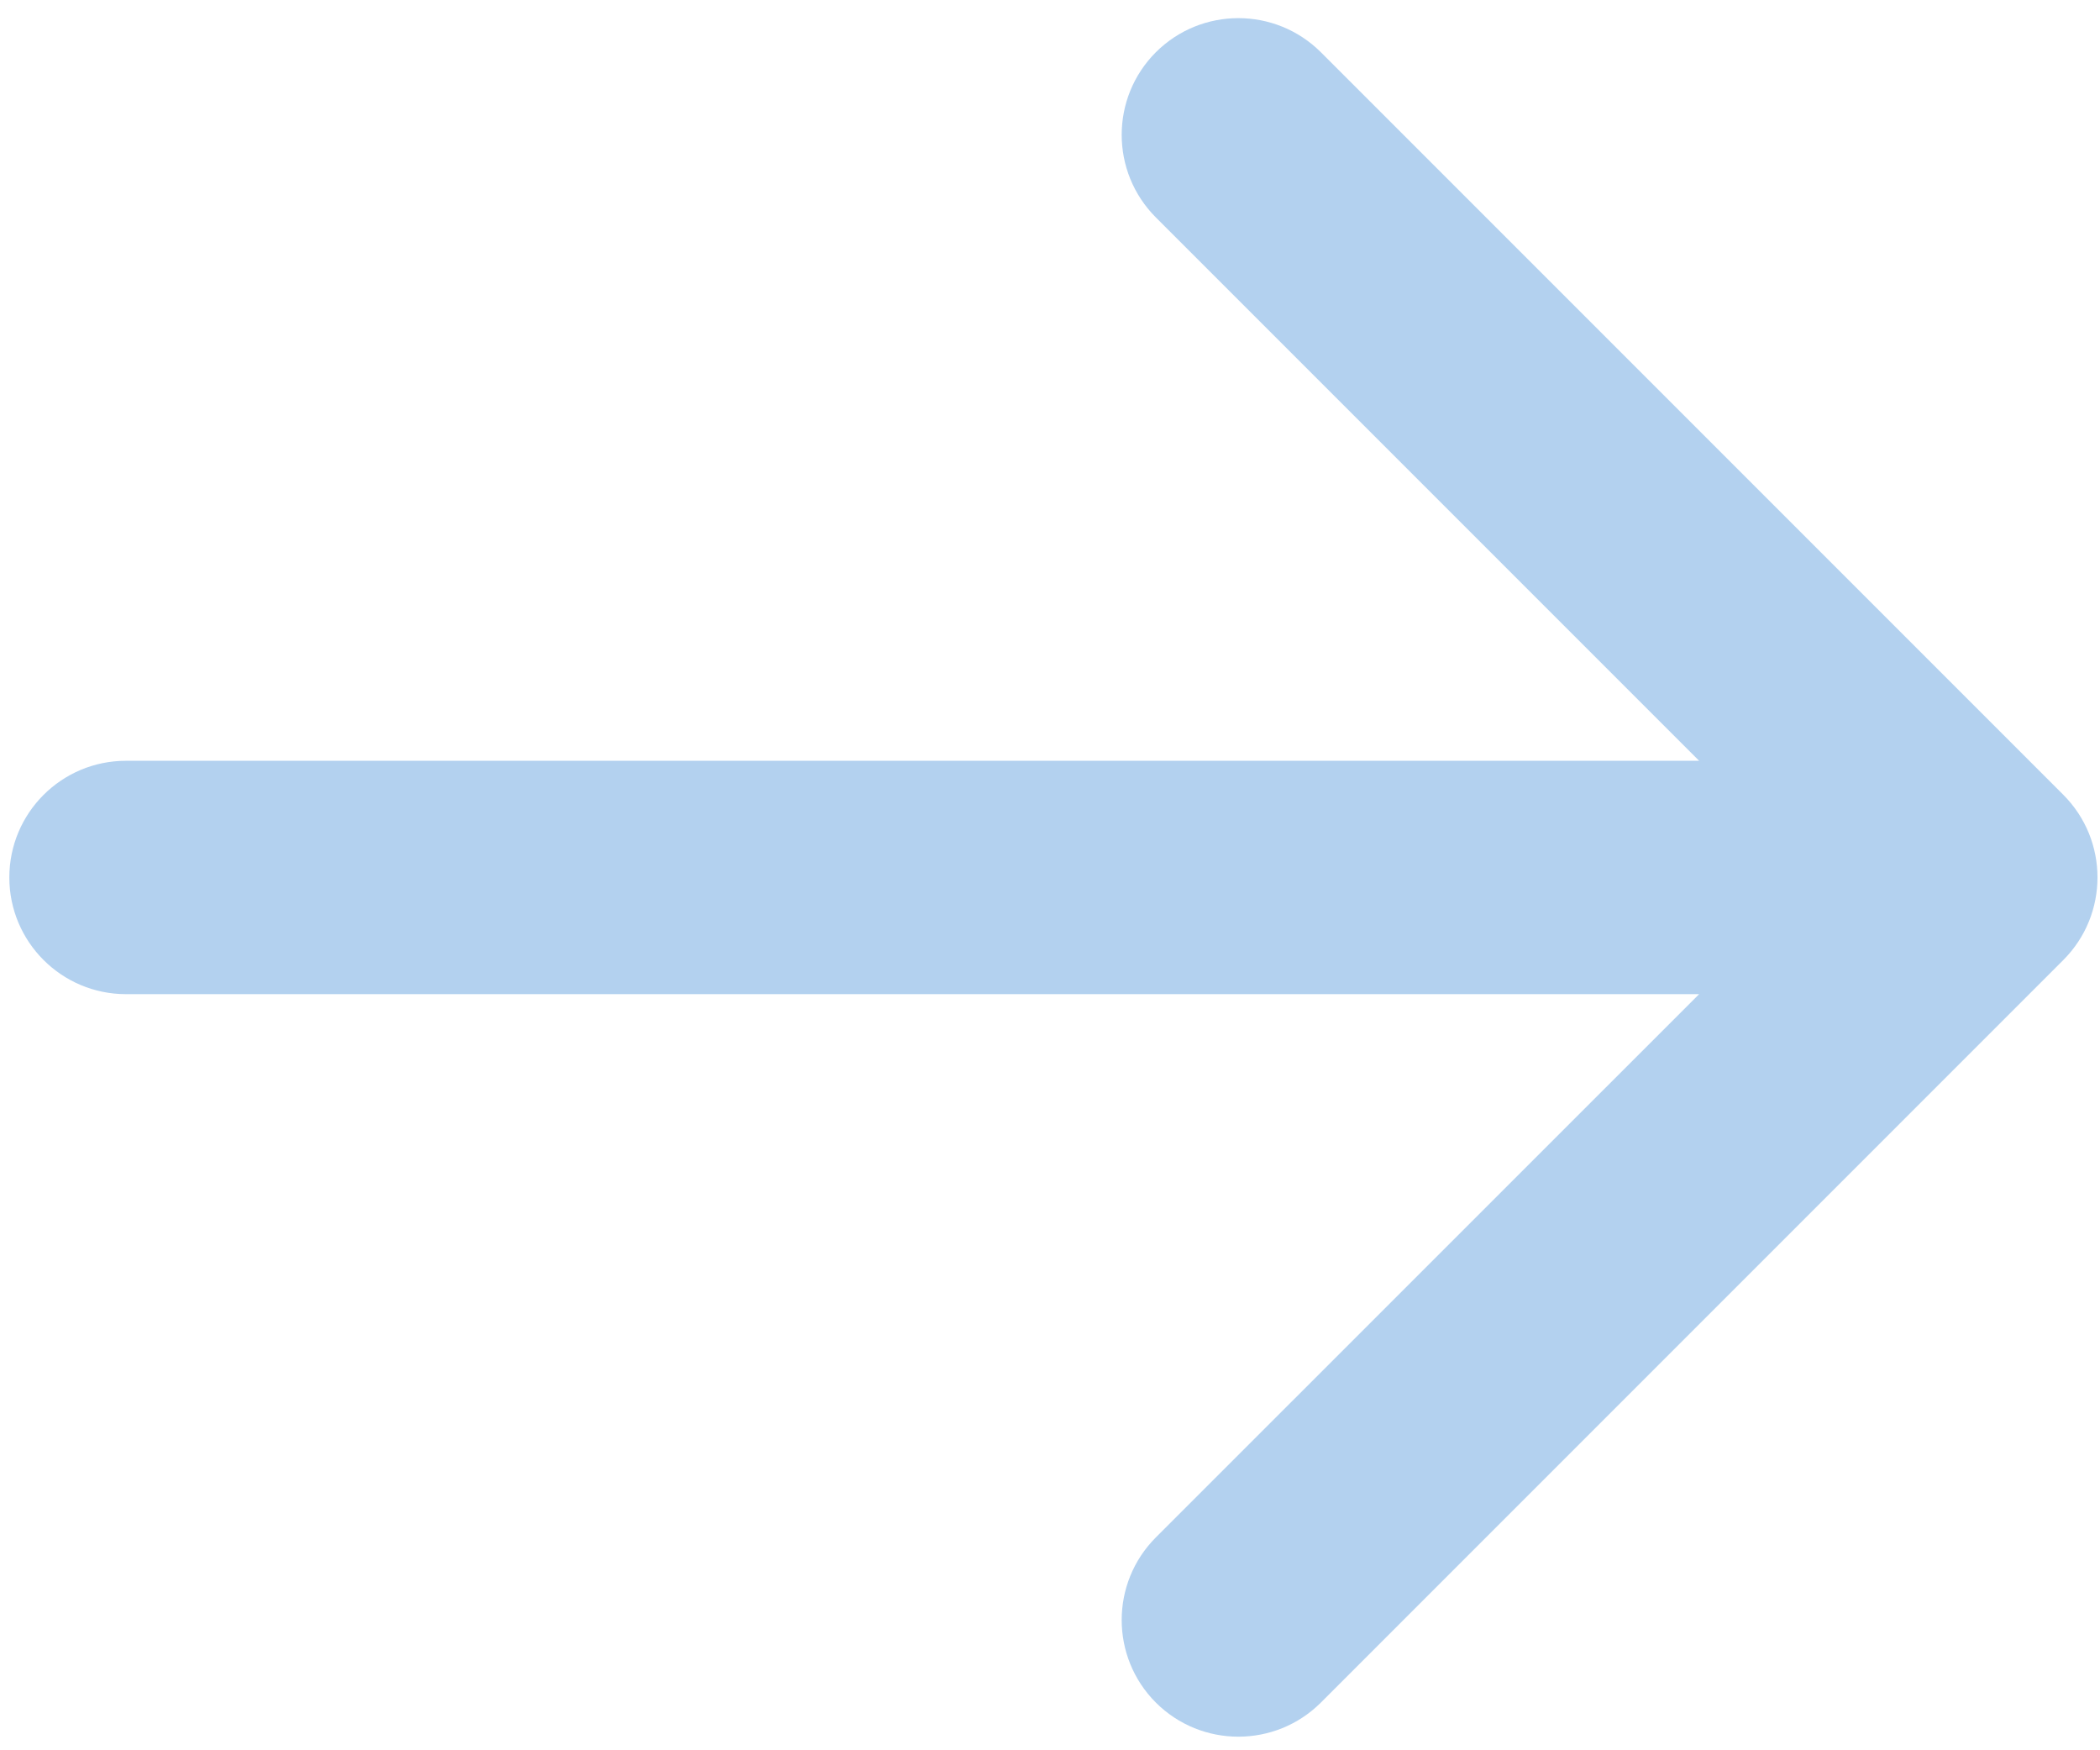 <?xml version="1.0" encoding="UTF-8"?> <svg xmlns="http://www.w3.org/2000/svg" width="18" height="15" viewBox="0 0 18 15" fill="none"><path d="M1.08 8.52C0.528 8.52 0.08 8.072 0.08 7.52C0.08 6.967 0.528 6.52 1.08 6.52L1.08 8.52ZM17.686 6.812C18.076 7.203 18.076 7.836 17.686 8.227L11.322 14.591C10.931 14.981 10.298 14.981 9.907 14.591C9.517 14.2 9.517 13.567 9.907 13.176L15.564 7.52L9.907 1.863C9.517 1.472 9.517 0.839 9.907 0.448C10.298 0.058 10.931 0.058 11.322 0.448L17.686 6.812ZM1.08 6.52L16.979 6.52L16.979 8.52L1.08 8.52L1.08 6.52Z" fill="#B3D1EF"></path></svg> 